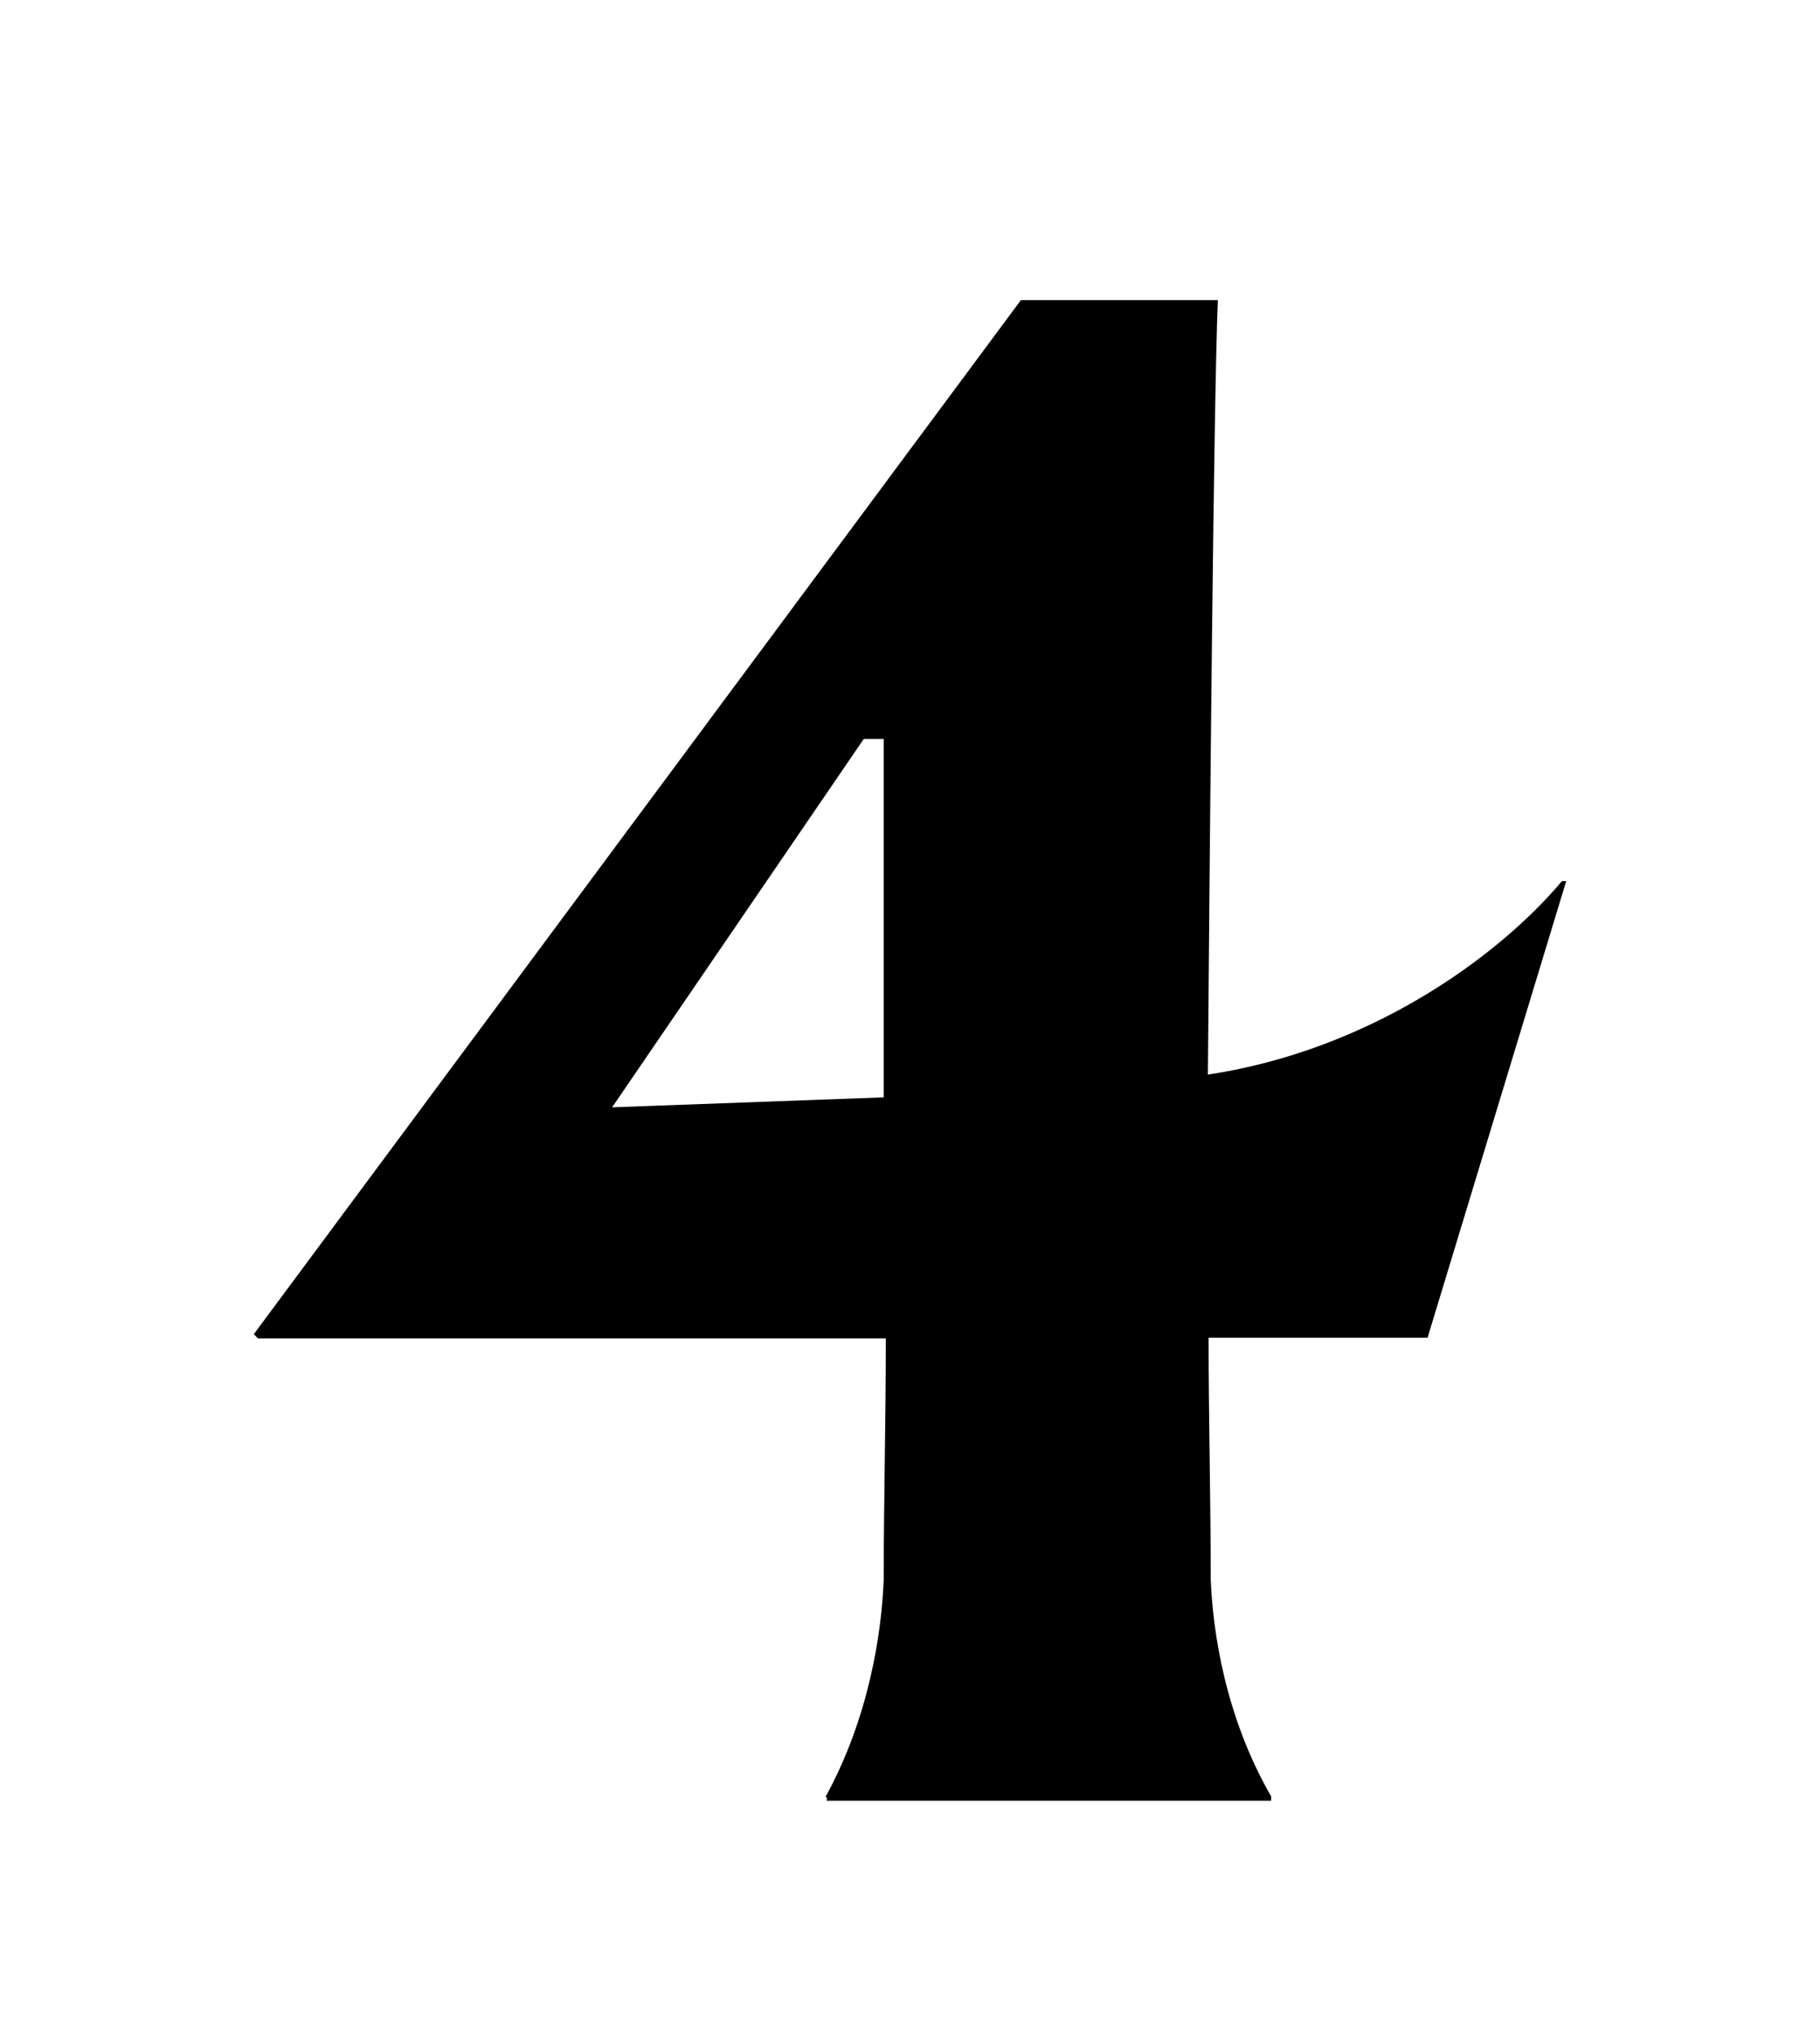 <?xml version="1.0" encoding="utf-8"?>
<!-- Generator: Adobe Illustrator 27.6.1, SVG Export Plug-In . SVG Version: 6.00 Build 0)  -->
<svg version="1.1" id="Ebene_1" xmlns="http://www.w3.org/2000/svg" xmlns:xlink="http://www.w3.org/1999/xlink" x="0px" y="0px"
	 viewBox="0 0 256 286" style="enable-background:new 0 0 256 286;" xml:space="preserve">
<g>
	<path d="M116.1,252.7c6.2-11.3,7.9-23.2,8.2-30.5c0-10.8,0.3-22.1,0.3-34H36.3l-0.6-0.6L143.6,42.2h27.7
		c-0.6,15.3-1.1,72.7-1.4,108.9c22.6-3.4,40.7-16.4,49.8-27.2h0.6l-19.5,64.2h-30.8c0,11.3,0.3,22.6,0.3,34c0.3,7.3,2,19.2,8.5,30.5
		v0.6h-62.5V252.7z M124.3,154.3v-50.4h-2.8l-35.4,51.8L124.3,154.3z"/>
</g>
</svg>
